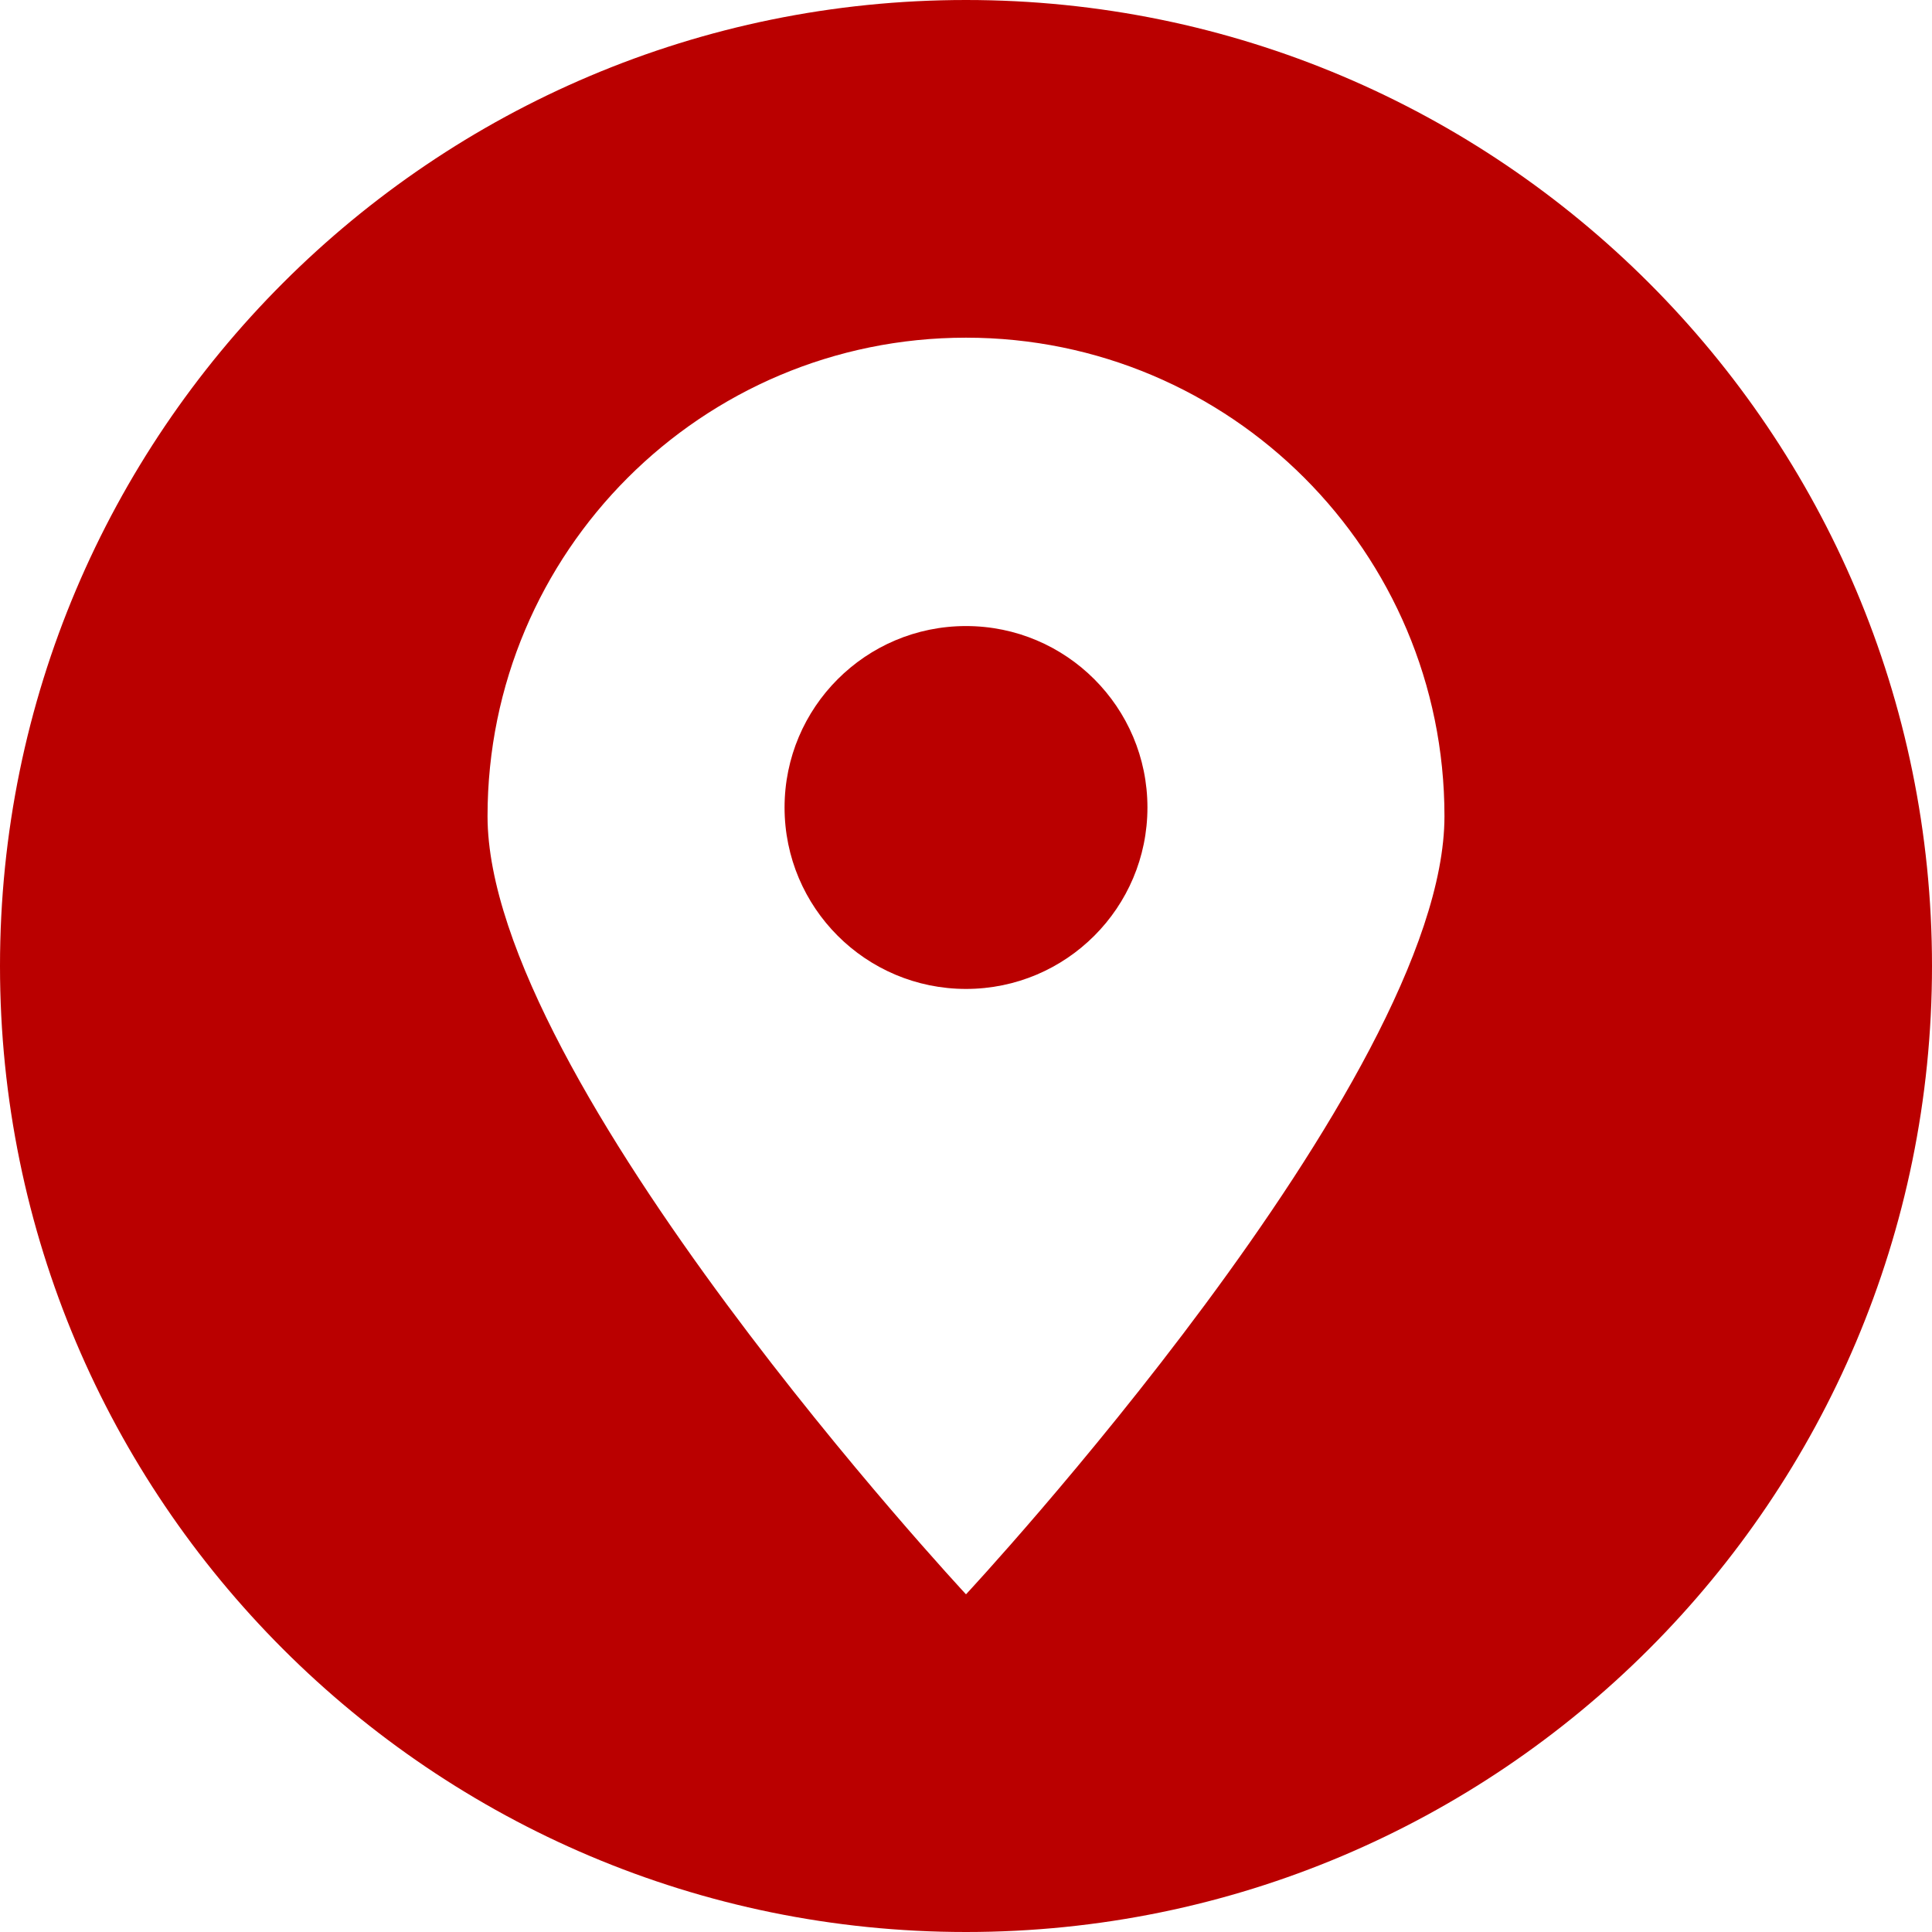 <?xml version="1.0" encoding="UTF-8"?> <svg xmlns="http://www.w3.org/2000/svg" viewBox="0 0 46.00 46.00" data-guides="{&quot;vertical&quot;:[],&quot;horizontal&quot;:[]}"><defs></defs><path fill="#ba0000" stroke="none" fill-opacity="1" stroke-width="1" stroke-opacity="1" fill-rule="evenodd" data-original="#000000" class="" id="tSvg3a1399f2ac" title="Path 2" d="M23 46C10.3 46 0 35.7 0 23C0 10.3 10.3 0 23 0C35.7 0 46 10.3 46 23C46 35.7 35.7 46 23 46ZM23 8.04C29.292 8.04 34.392 13.14 34.392 19.432C34.392 25.724 23 37.96 23 37.96C23 37.96 11.608 25.724 11.608 19.432C11.608 13.14 16.708 8.04 23 8.04ZM23 14.906C25.386 14.906 27.32 16.84 27.32 19.226C27.32 21.611 25.386 23.546 23 23.546C20.614 23.546 18.68 21.611 18.68 19.226C18.68 16.84 20.614 14.906 23 14.906Z"></path></svg> 